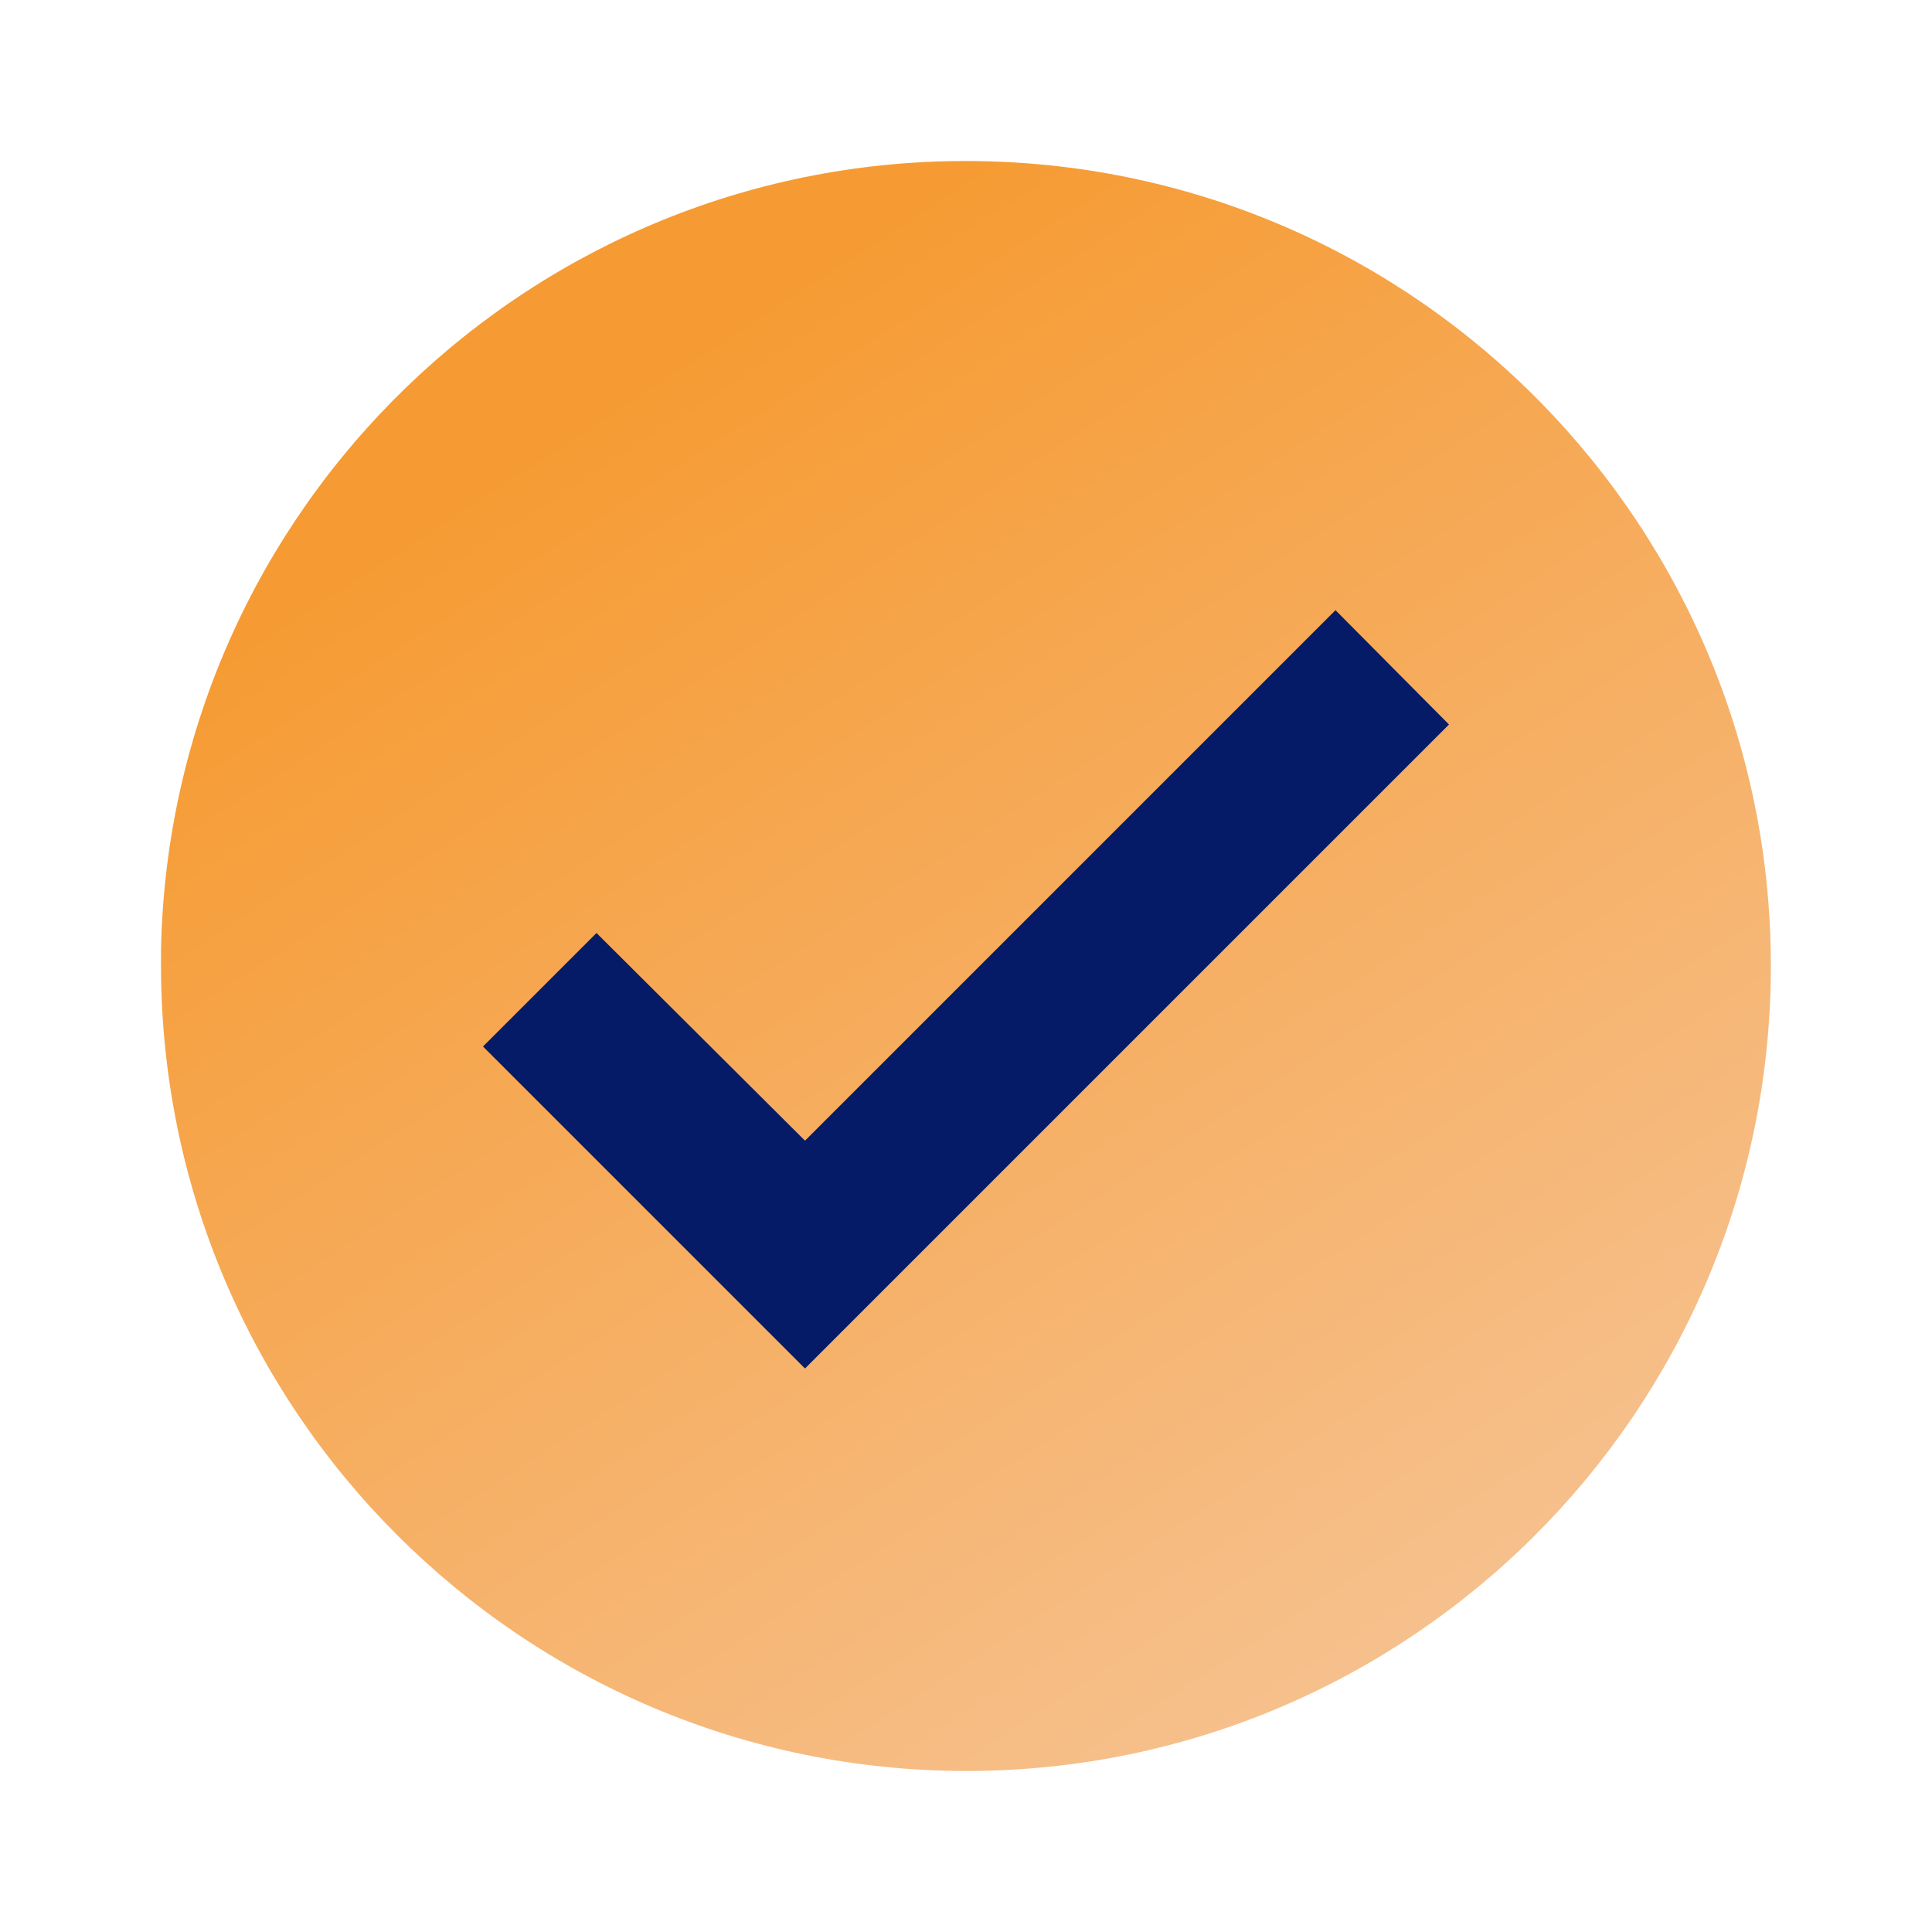 <?xml version="1.0" encoding="UTF-8"?> <svg xmlns="http://www.w3.org/2000/svg" width="24" height="24" viewBox="0 0 24 24" fill="none"> <ellipse cx="12" cy="12.5" rx="9" ry="7.5" fill="#051B68"></ellipse> <path d="M12 22C6.48 21.994 2.006 17.52 2 12V11.8C2.11 6.305 6.635 1.928 12.131 2.001C17.627 2.074 22.034 6.569 21.998 12.065C21.962 17.562 17.497 21.999 12 22ZM7.41 11.59L6 13L10 17L18 9L16.59 7.58L10 14.17L7.41 11.59Z" fill="url(#paint0_linear_26_608)"></path> <defs> <linearGradient id="paint0_linear_26_608" x1="11.999" y1="2" x2="25" y2="22" gradientUnits="userSpaceOnUse"> <stop stop-color="#F69B33"></stop> <stop offset="1" stop-color="#F6CBA7"></stop> </linearGradient> </defs> </svg> 